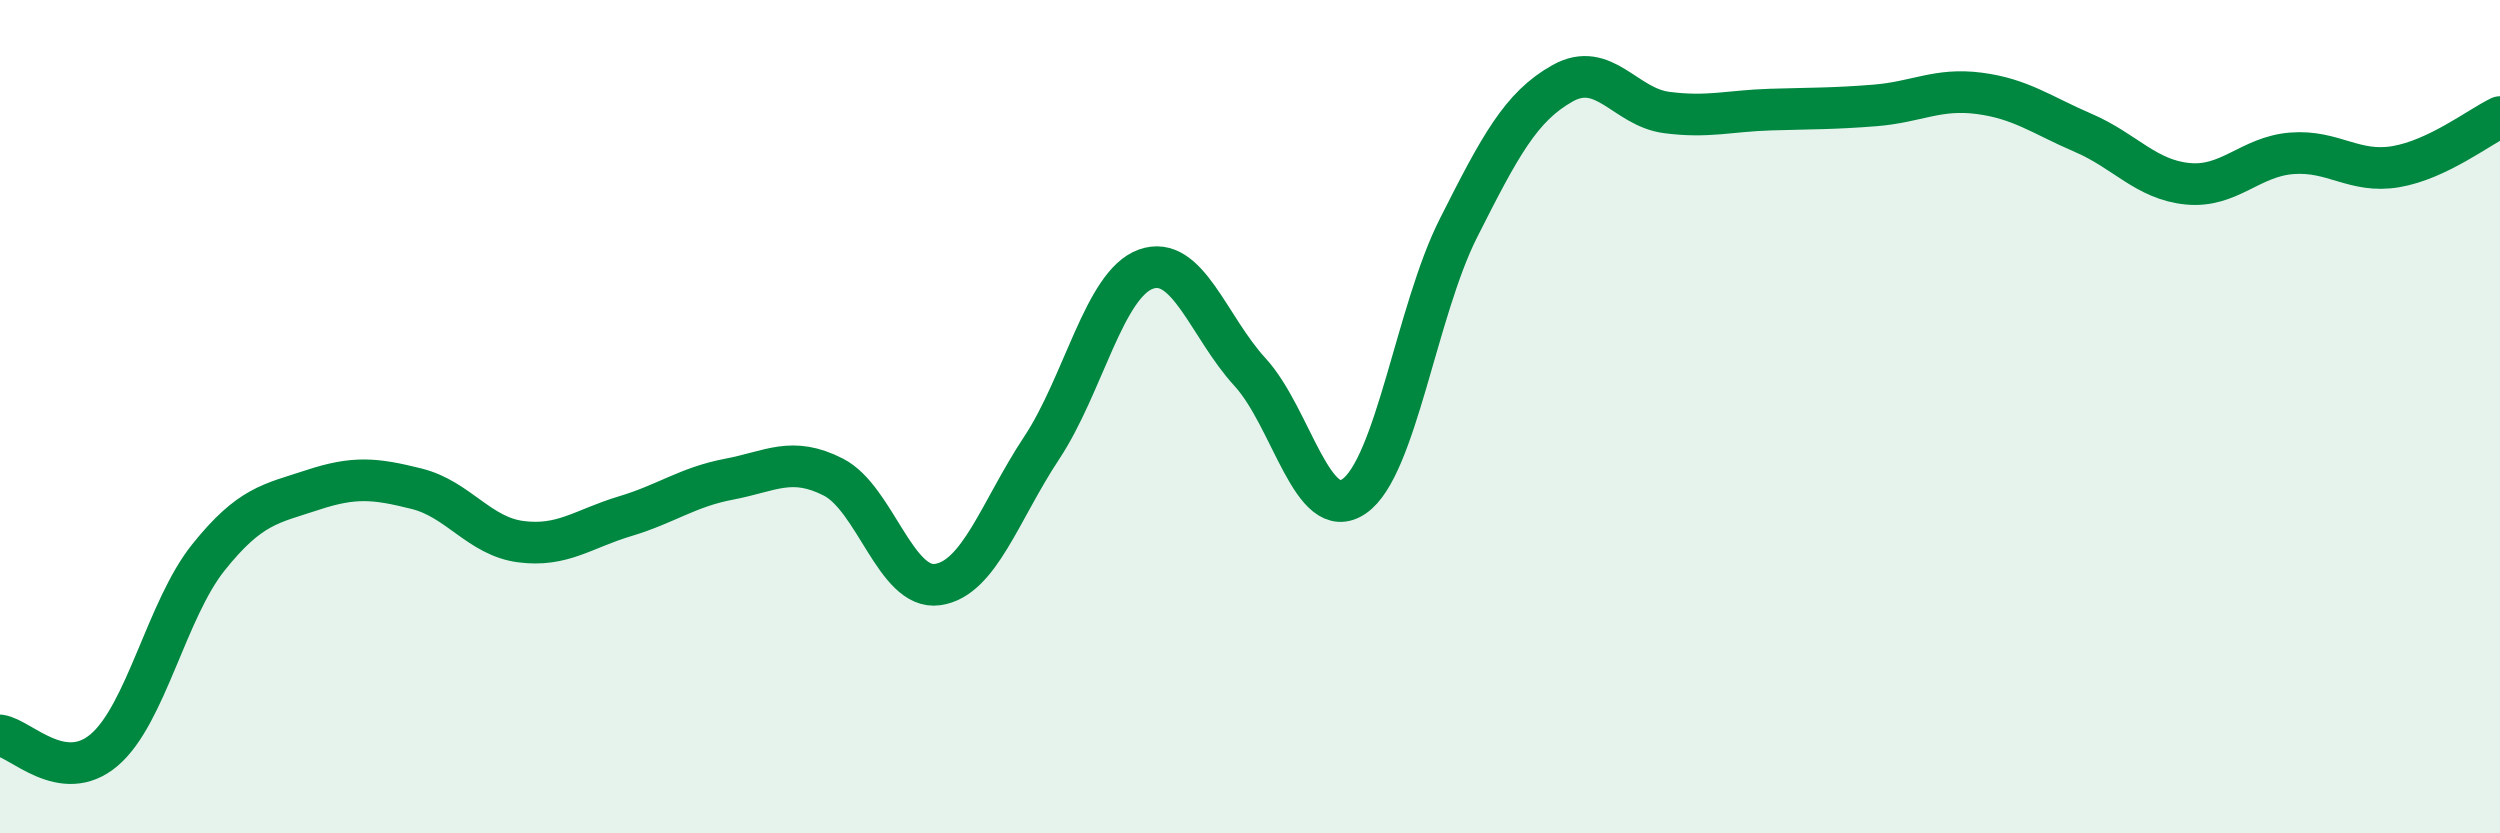 
    <svg width="60" height="20" viewBox="0 0 60 20" xmlns="http://www.w3.org/2000/svg">
      <path
        d="M 0,17.65 C 0.5,17.72 1.5,18.85 2.5,18 C 3.5,17.15 4,14.63 5,13.38 C 6,12.13 6.5,12.09 7.5,11.76 C 8.5,11.43 9,11.48 10,11.73 C 11,11.98 11.5,12.87 12.5,13 C 13.5,13.13 14,12.69 15,12.39 C 16,12.09 16.5,11.69 17.5,11.5 C 18.5,11.31 19,10.94 20,11.45 C 21,11.96 21.5,14.17 22.5,14.03 C 23.5,13.89 24,12.26 25,10.75 C 26,9.24 26.5,6.82 27.5,6.46 C 28.5,6.1 29,7.84 30,8.93 C 31,10.02 31.5,12.6 32.5,11.91 C 33.5,11.22 34,7.46 35,5.48 C 36,3.5 36.5,2.56 37.5,2 C 38.5,1.44 39,2.57 40,2.7 C 41,2.83 41.5,2.66 42.5,2.63 C 43.5,2.6 44,2.61 45,2.53 C 46,2.45 46.5,2.11 47.5,2.24 C 48.5,2.37 49,2.76 50,3.19 C 51,3.62 51.5,4.31 52.5,4.41 C 53.5,4.51 54,3.76 55,3.68 C 56,3.6 56.5,4.17 57.5,4 C 58.5,3.83 59.5,3.05 60,2.81L60 20L0 20Z"
        fill="#008740"
        opacity="0.1"
        stroke-linecap="round"
        stroke-linejoin="round"
      />
      <path
        d="M 0,17.65 C 0.5,17.72 1.5,18.85 2.5,18 C 3.5,17.15 4,14.63 5,13.38 C 6,12.13 6.5,12.09 7.5,11.76 C 8.5,11.43 9,11.48 10,11.73 C 11,11.98 11.5,12.87 12.5,13 C 13.5,13.13 14,12.69 15,12.39 C 16,12.09 16.5,11.69 17.5,11.5 C 18.5,11.31 19,10.94 20,11.45 C 21,11.96 21.5,14.17 22.5,14.03 C 23.5,13.89 24,12.26 25,10.75 C 26,9.24 26.5,6.82 27.5,6.46 C 28.5,6.1 29,7.84 30,8.93 C 31,10.02 31.5,12.6 32.5,11.91 C 33.5,11.22 34,7.46 35,5.48 C 36,3.5 36.5,2.56 37.5,2 C 38.5,1.44 39,2.57 40,2.7 C 41,2.83 41.5,2.66 42.5,2.63 C 43.5,2.6 44,2.61 45,2.53 C 46,2.45 46.5,2.11 47.5,2.24 C 48.5,2.37 49,2.76 50,3.19 C 51,3.62 51.5,4.31 52.5,4.41 C 53.5,4.51 54,3.76 55,3.68 C 56,3.6 56.5,4.17 57.5,4 C 58.5,3.83 59.5,3.05 60,2.81"
        stroke="#008740"
        stroke-width="1"
        fill="none"
        stroke-linecap="round"
        stroke-linejoin="round"
      />
    </svg>
  